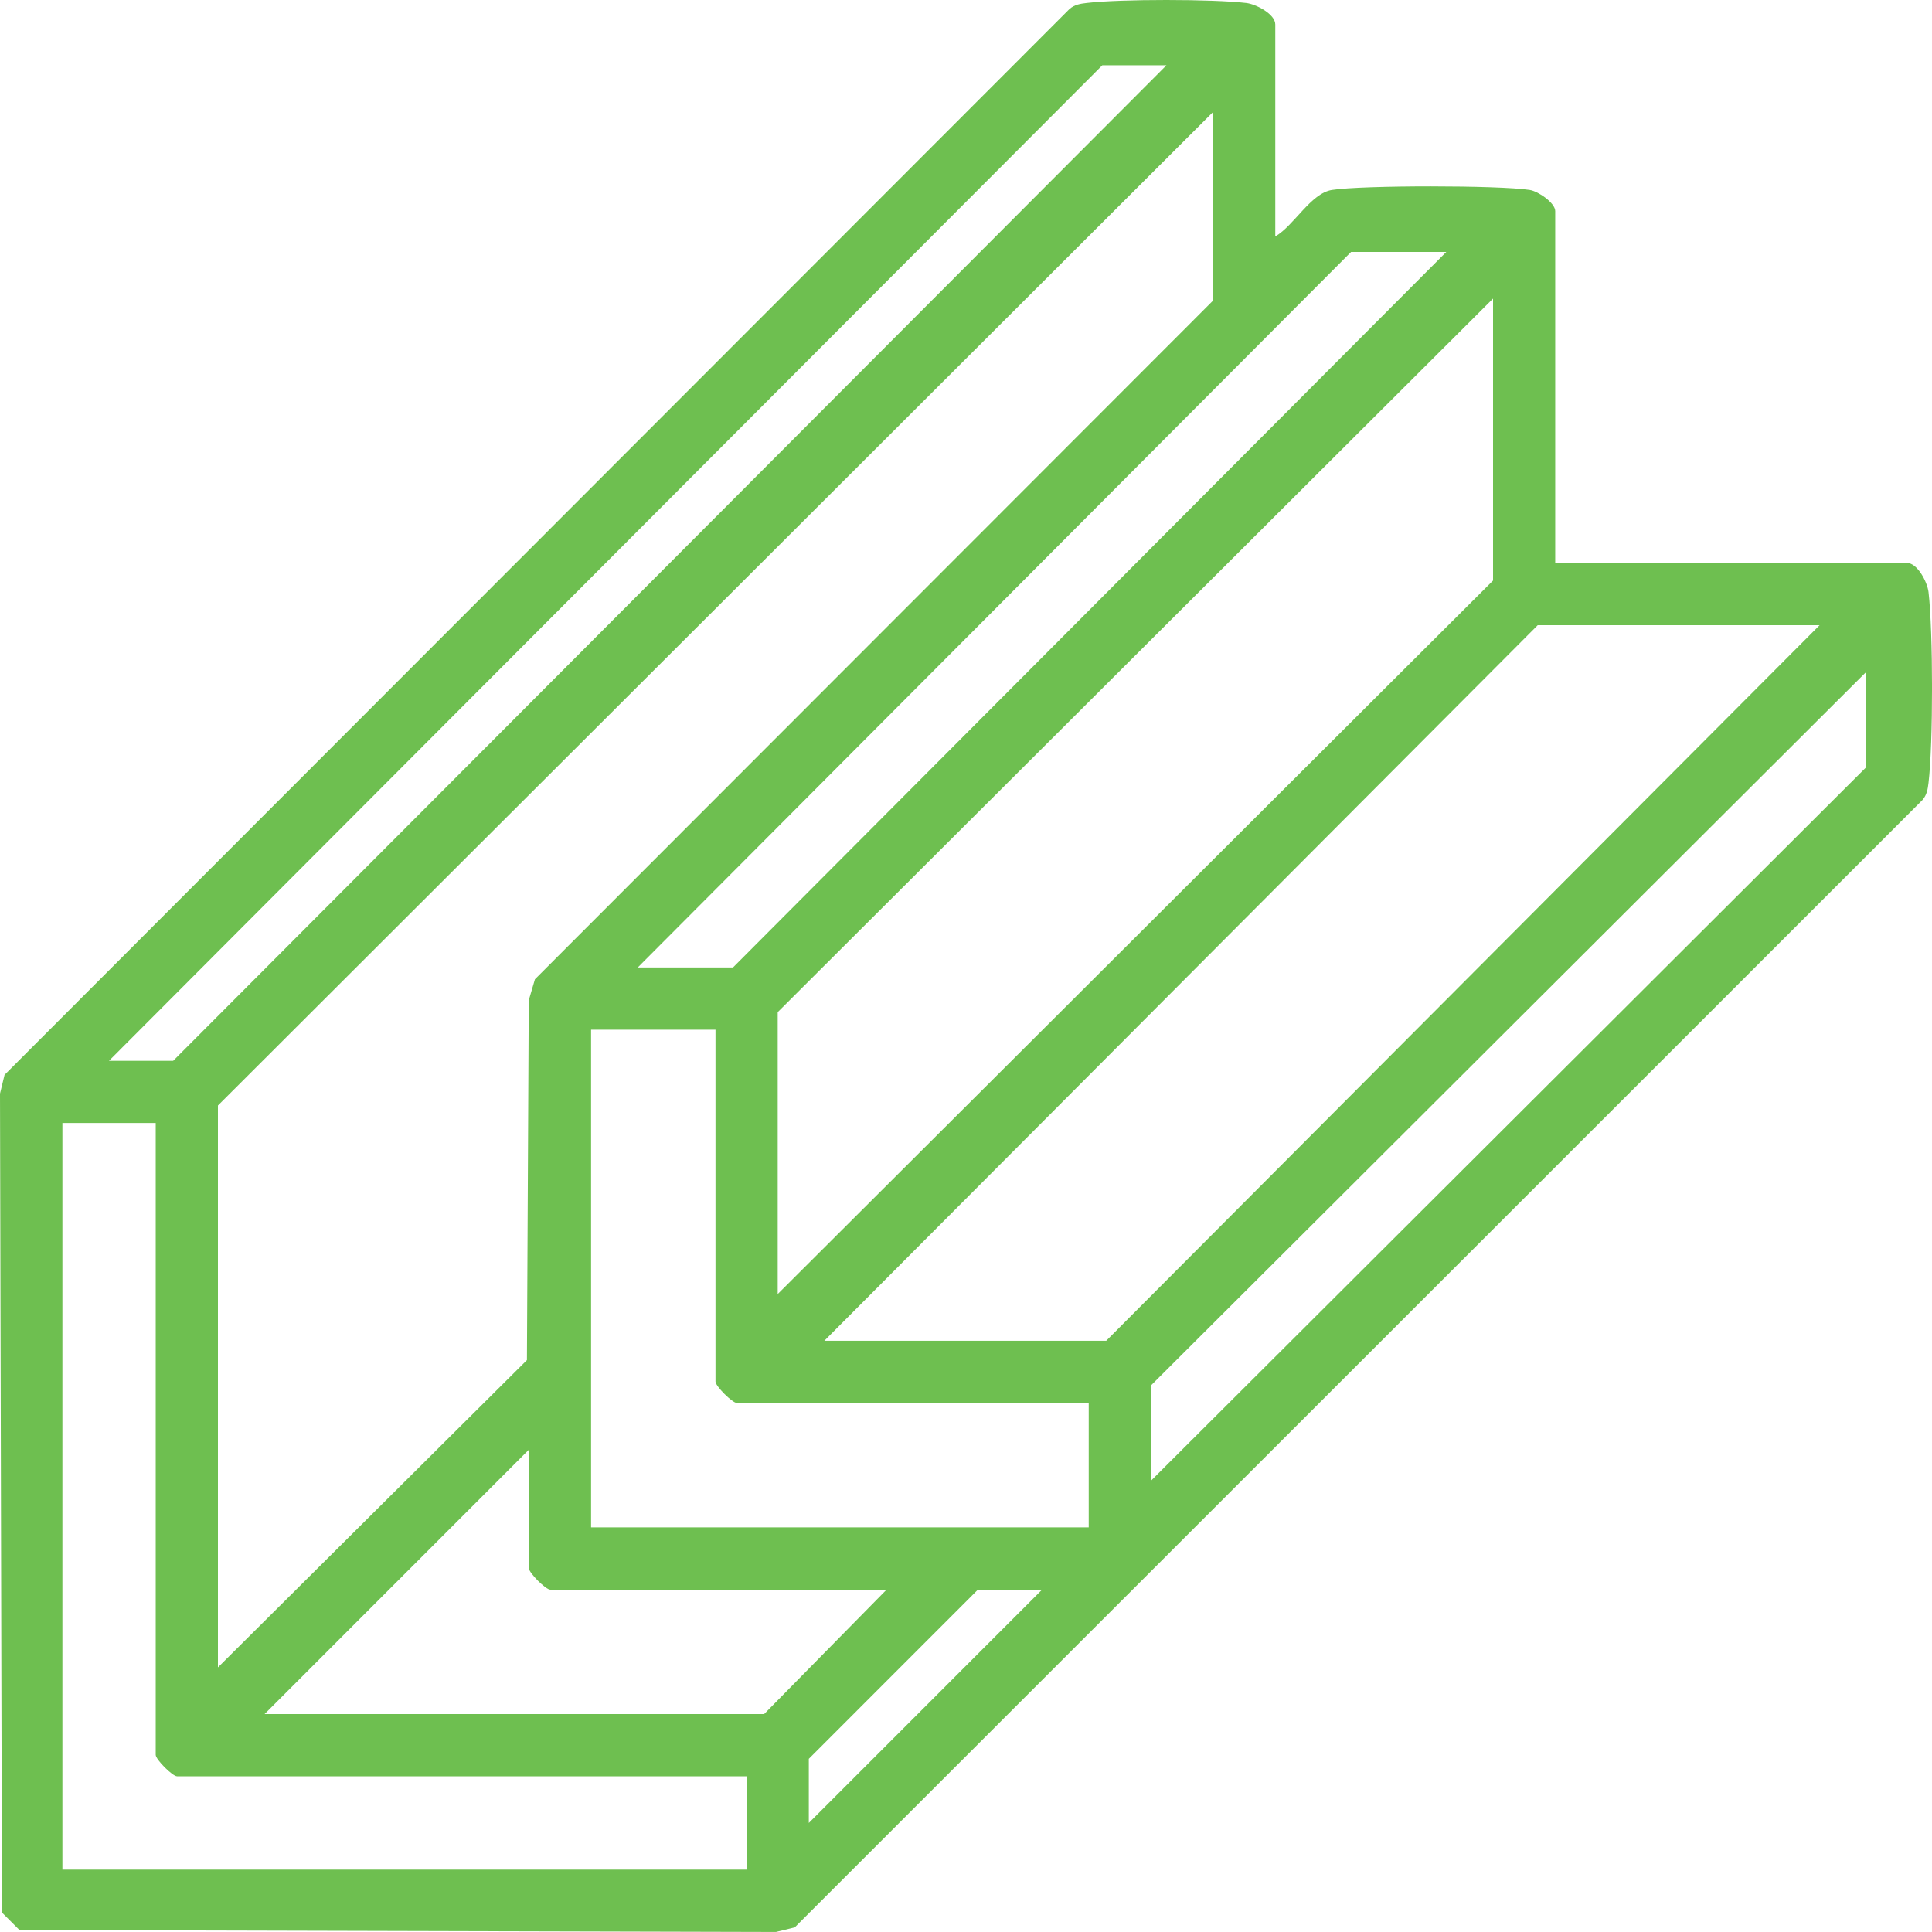 <svg xmlns="http://www.w3.org/2000/svg" width="50" height="50" fill="none" viewBox="0 0 50 50">
  <path fill="#6EBF50" d="M33.005 6.118c.482-.275.916-1.115 1.465-1.202.78-.124 4.336-.123 5.119 0 .225.035.66.337.66.547v9.107h9.106c.267 0 .524.491.555.753.12 1.033.122 3.906 0 4.936-.02.168-.043.313-.158.446L20.567 49.881l-.485.118-19.579-.05-.453-.453L0 28.302l.118-.485L27.677.234c.133-.115.279-.138.445-.157.87-.103 3.257-.102 4.13 0 .26.031.752.29.752.555v5.486h.001Zm-2.817-4.429h-1.66L2.821 27.453h1.661L30.188 1.689ZM5.64 43.152l7.997-7.953.047-9.311.16-.545L31.395 7.778v-4.88L5.64 28.61v14.542ZM37.432 6.52h-2.466l-18.46 18.517h2.465L37.43 6.52ZM20.127 33.49 38.64 15.024V7.727L20.127 26.194v7.297ZM47.09 16.18h-7.294L21.334 34.699h7.295L47.09 16.181ZM29.786 38.322l18.512-18.467v-2.466L29.786 35.856v2.465ZM18.517 26.648h-3.22v12.88h12.879v-3.22H19.07c-.118 0-.553-.435-.553-.553v-9.108ZM4.03 29.063H1.615v19.323h17.707V45.97H4.582c-.118 0-.552-.435-.552-.554V29.063ZM22.944 41.14h-8.703c-.118 0-.553-.435-.553-.554v-3.069L6.847 44.36h12.929l3.168-3.22Zm4.025 0h-1.661l-4.376 4.378v1.66l6.037-6.038Z"/>
</svg>
